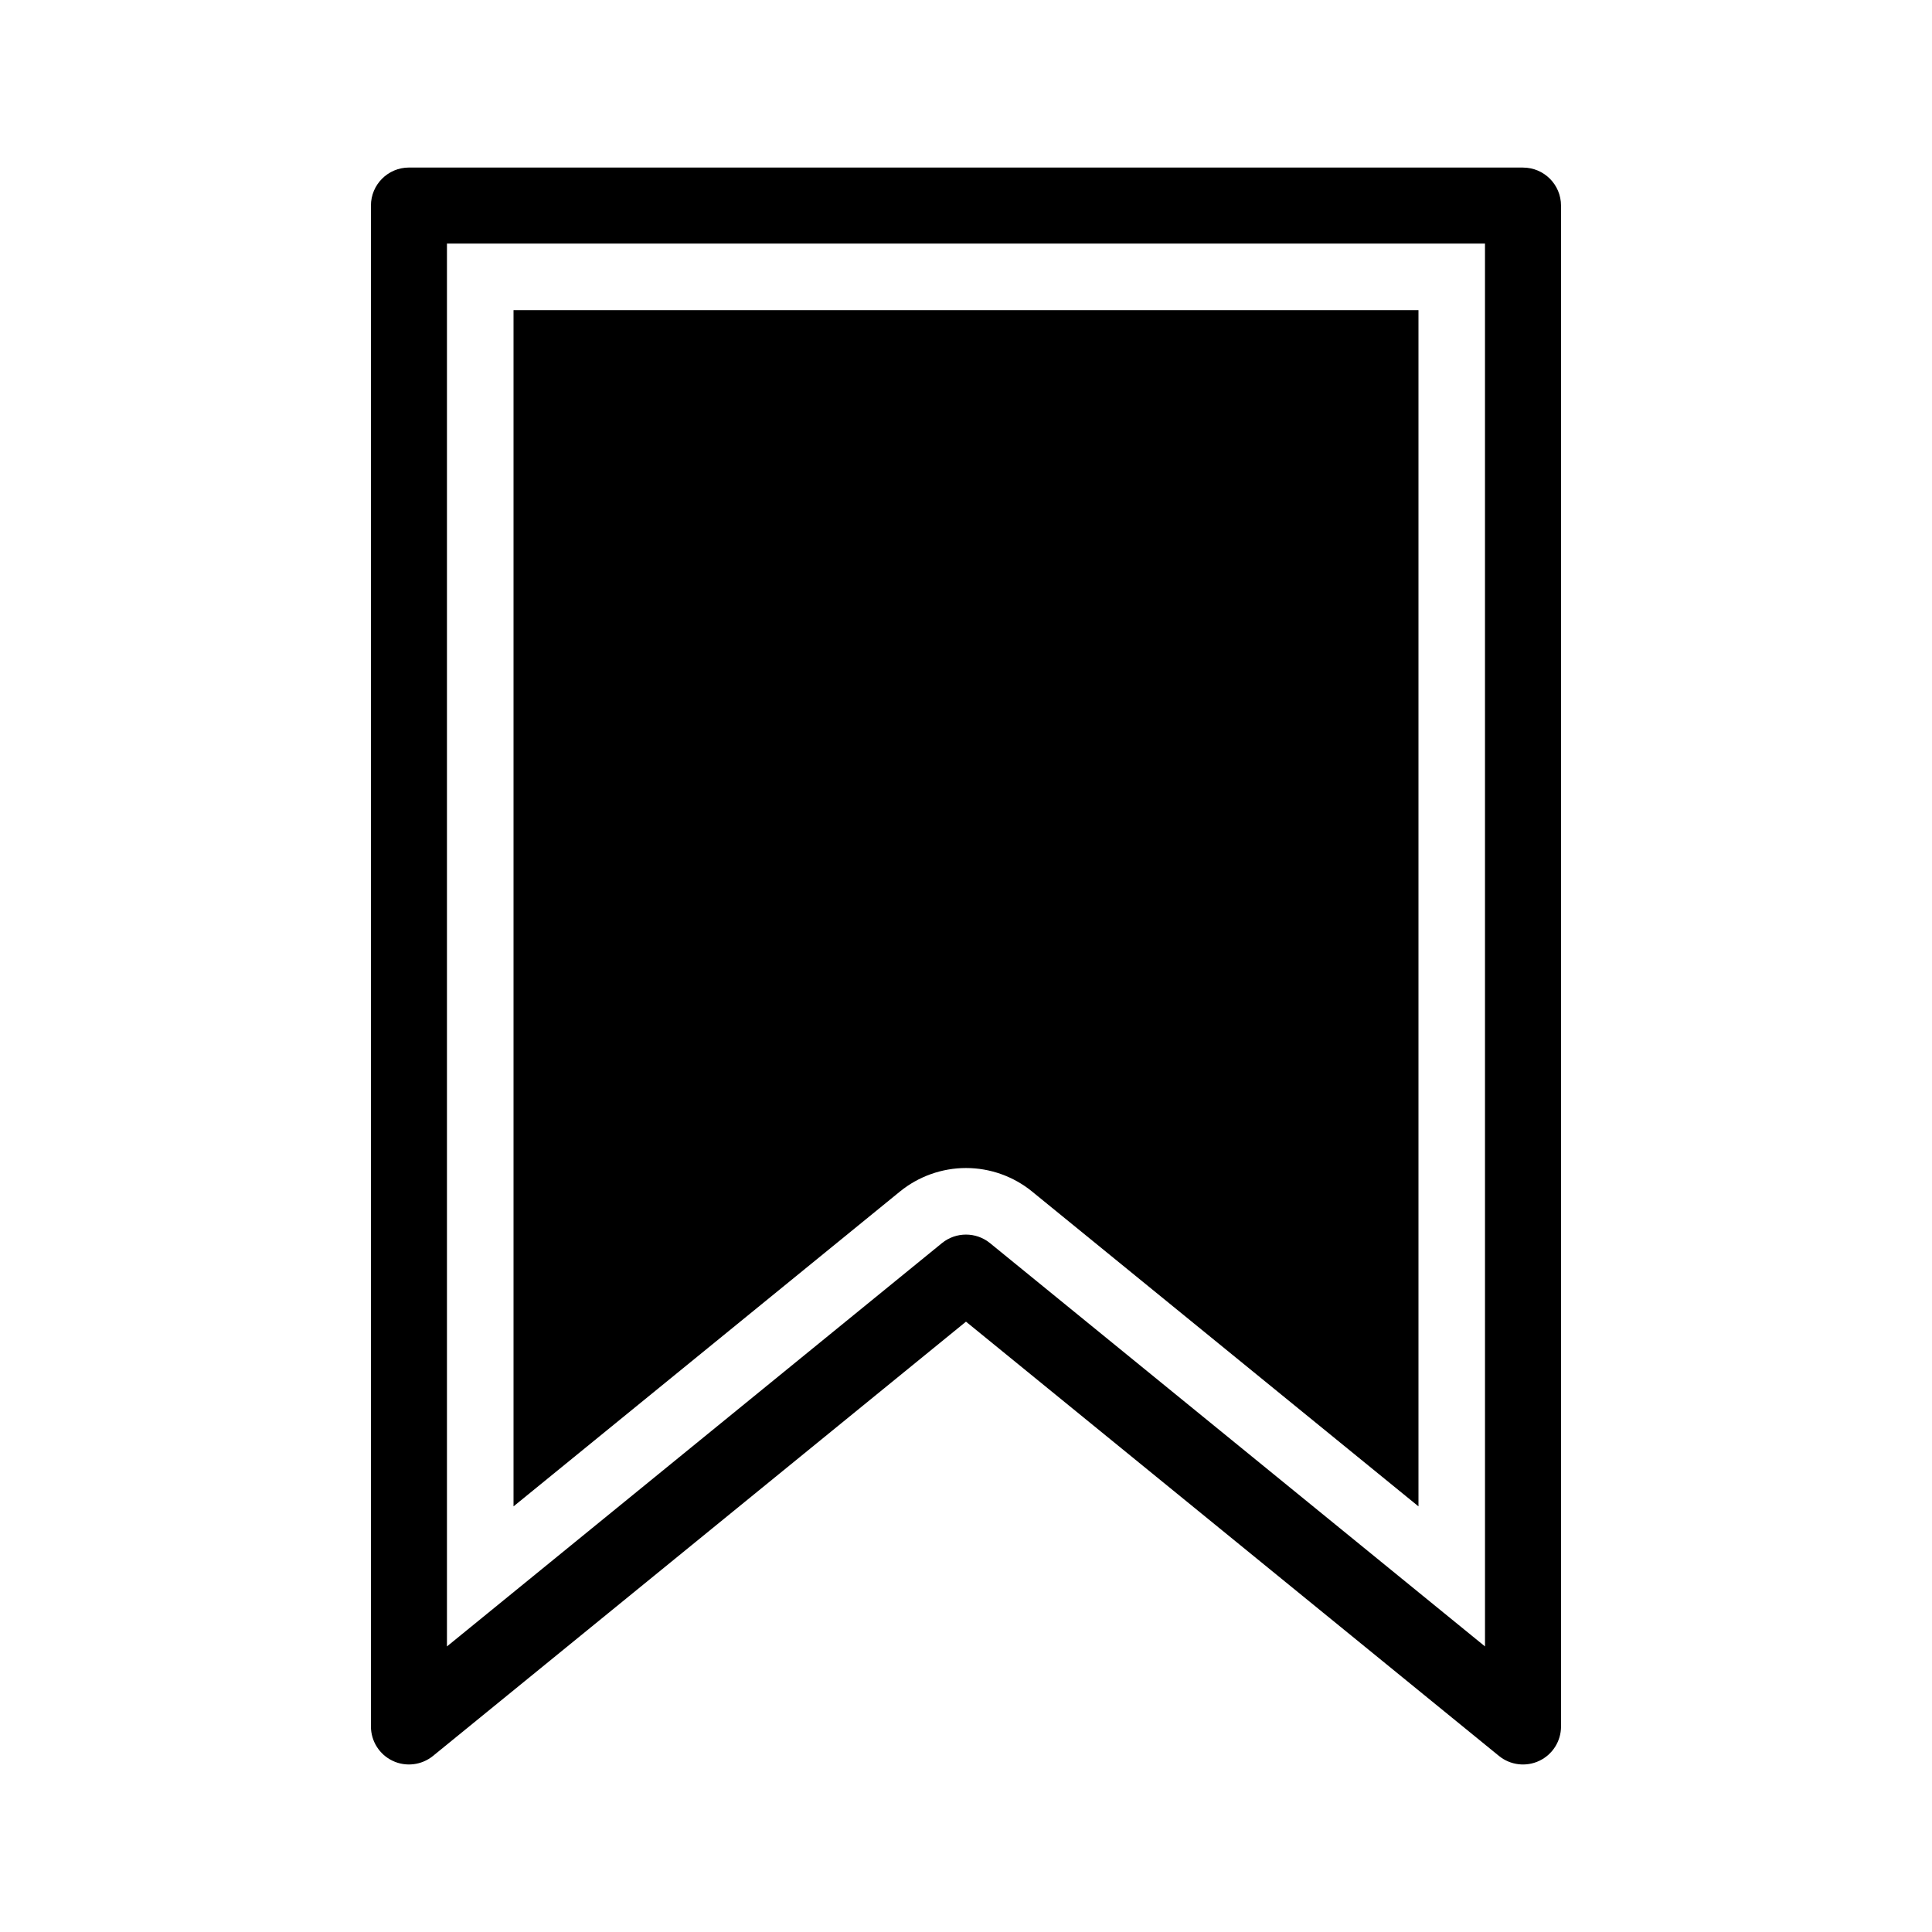 <?xml version="1.0" encoding="UTF-8"?>
<!-- Uploaded to: ICON Repo, www.iconrepo.com, Generator: ICON Repo Mixer Tools -->
<svg fill="#000000" width="800px" height="800px" version="1.1" viewBox="144 144 512 512" xmlns="http://www.w3.org/2000/svg">
 <g>
  <path d="m417.5 459.76 102.41 83.445v-317.02h-239.82v317.02l102.41-83.441c4.934-4.019 11.148-6.227 17.508-6.227 6.356 0 12.57 2.207 17.5 6.223z"/>
  <path d="m547.62 188.4h-295.24c-5.562 0-10.078 4.516-10.078 10.078v403.05c0 3.891 2.238 7.438 5.754 9.105 3.496 1.664 7.664 1.164 10.691-1.289l141.25-115.09 141.25 115.09c3.027 2.465 7.195 2.949 10.691 1.289 3.512-1.668 5.754-5.211 5.754-9.105l-0.004-403.04c0-5.562-4.512-10.078-10.074-10.078zm-10.078 391.92-131.18-106.88c-1.855-1.512-4.109-2.262-6.367-2.262s-4.516 0.75-6.367 2.262l-131.18 106.88v-371.77h275.09z"/>
 </g>
</svg>